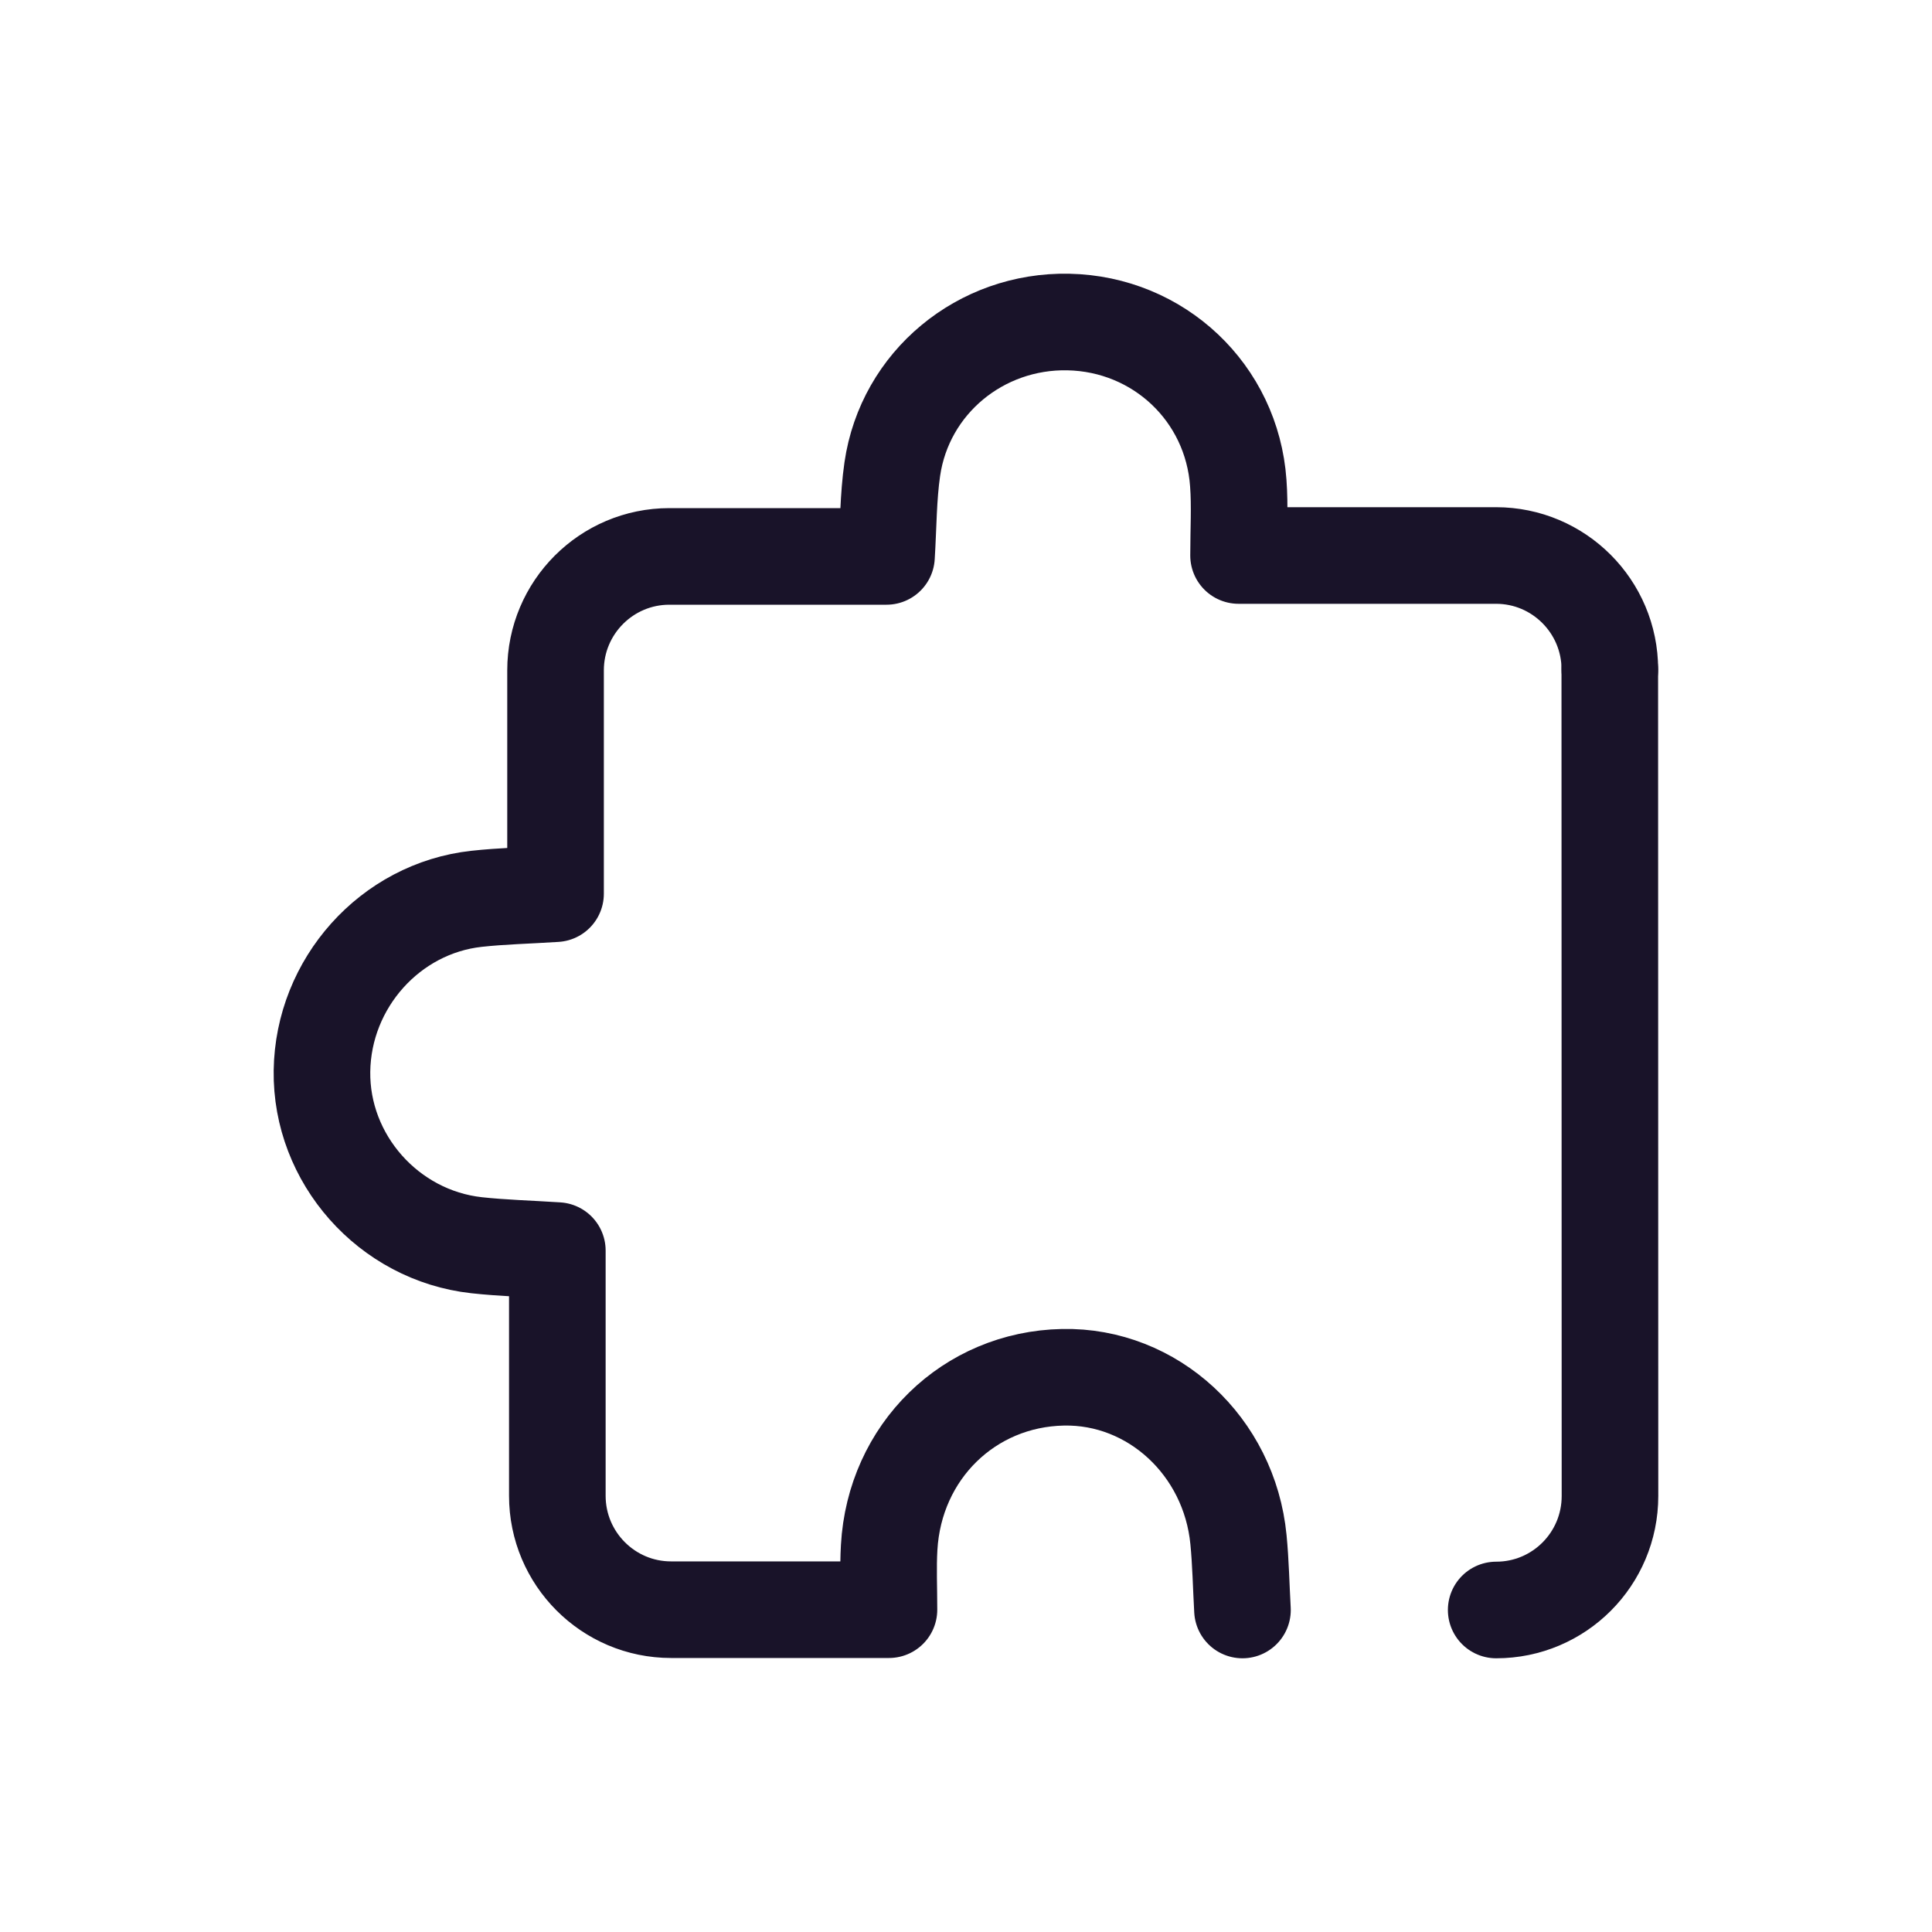 <svg width="40" height="40" viewBox="0 0 40 40" fill="none" xmlns="http://www.w3.org/2000/svg">
<path d="M25.724 33.333C25.696 32.839 25.688 32.355 25.641 31.875C25.453 29.941 23.865 28.477 22.008 28.515C20.061 28.553 18.52 30.055 18.409 32.041C18.385 32.454 18.405 32.872 18.405 33.327H13.894C12.594 33.327 11.539 32.27 11.539 30.968V25.892C10.935 25.853 10.398 25.839 9.867 25.781C8.042 25.579 6.641 23.993 6.666 22.175C6.691 20.356 8.077 18.805 9.867 18.609C10.386 18.552 10.909 18.541 11.502 18.503V13.879C11.502 12.577 12.558 11.52 13.858 11.52H18.354C18.393 10.885 18.39 10.292 18.474 9.712C18.735 7.916 20.306 6.631 22.117 6.667C23.992 6.705 25.505 8.134 25.637 9.999C25.673 10.482 25.643 10.97 25.643 11.501H30.974C32.274 11.501 33.33 12.558 33.33 13.86" stroke="#191329" stroke-width="2" stroke-linecap="round" stroke-linejoin="round"/>
<path d="M33.329 13.86L33.333 30.973C33.333 32.277 32.279 33.333 30.977 33.333" stroke="#191329" stroke-width="2" stroke-linecap="round" stroke-linejoin="round"/>
</svg>
